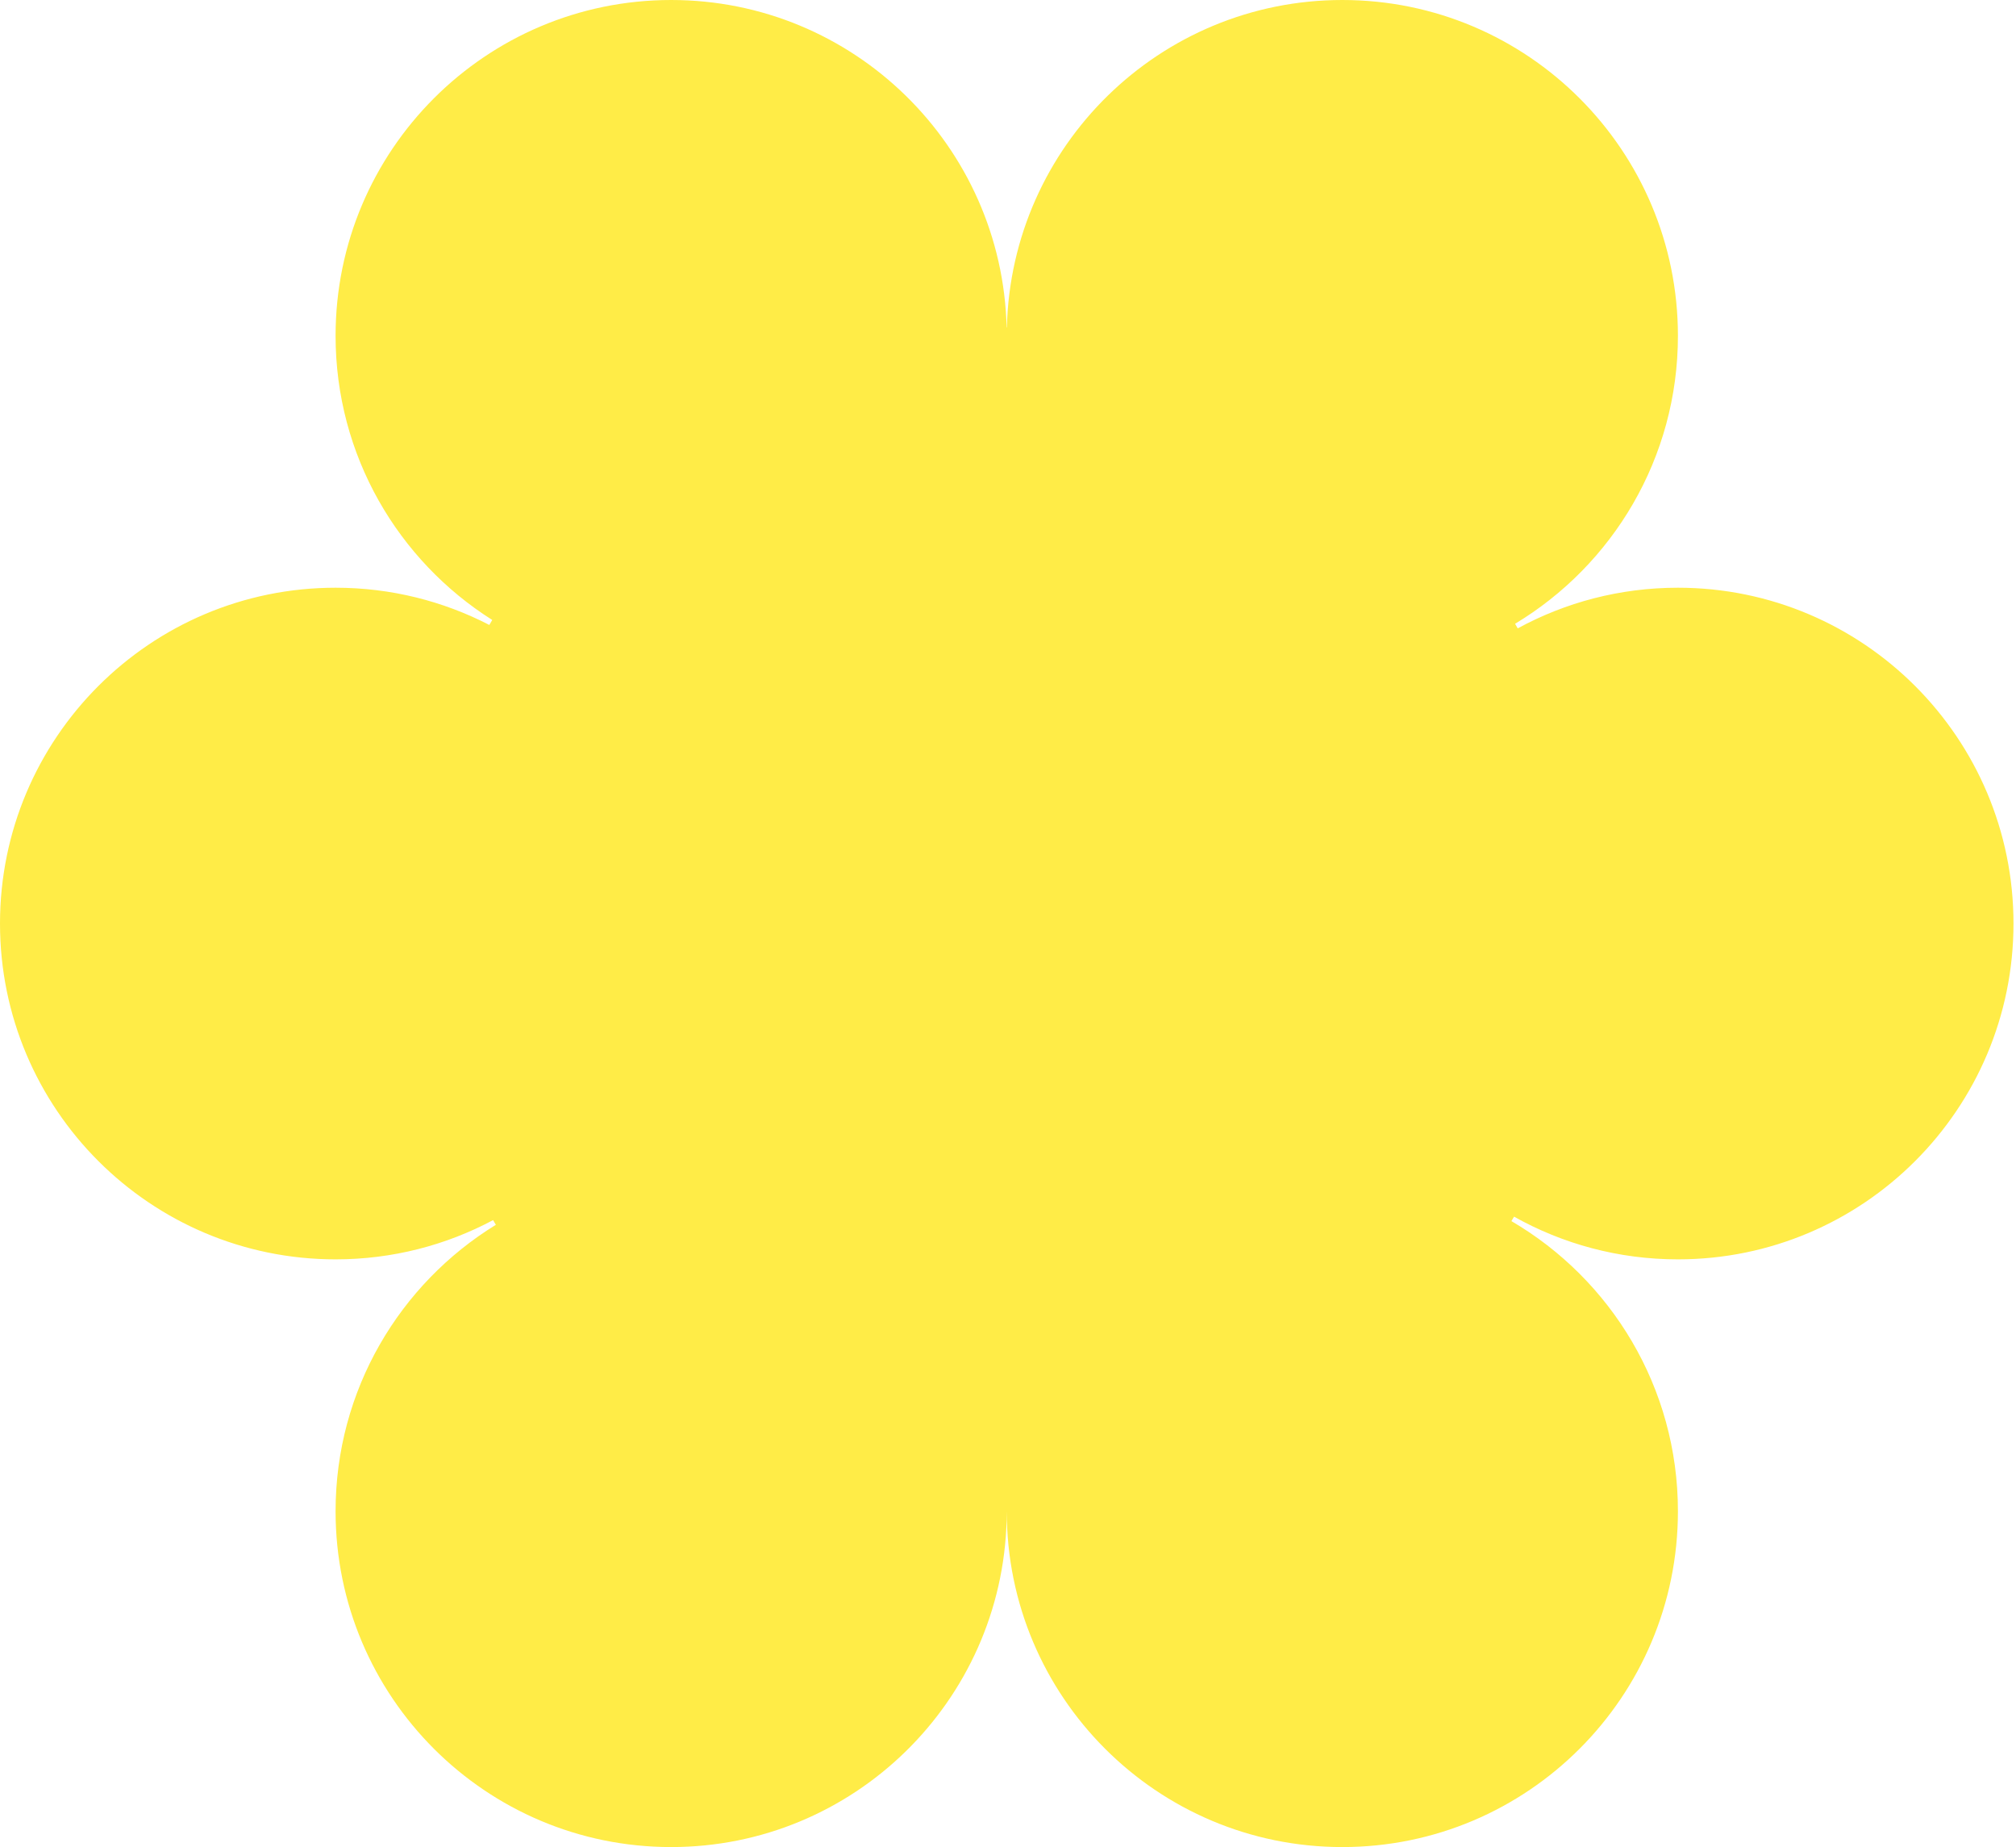 <svg width="131" height="120" viewBox="0 0 131 120" fill="none" xmlns="http://www.w3.org/2000/svg">
<path d="M87.226 0C99.269 1.23763e-05 109.032 9.769 109.032 21.818C109.032 29.76 104.79 36.709 98.451 40.525C98.508 40.625 98.565 40.724 98.621 40.824C101.714 39.14 105.261 38.183 109.03 38.183C121.074 38.183 130.837 47.951 130.837 60.001C130.837 72.05 121.073 81.818 109.03 81.818C105.164 81.818 101.533 80.81 98.384 79.044C98.327 79.141 98.269 79.237 98.212 79.333C104.684 83.117 109.032 90.142 109.032 98.183C109.032 110.232 99.269 120 87.226 120C75.183 120 65.419 110.232 65.419 98.183L65.411 98.745C65.113 110.535 55.467 120 43.612 120C31.569 120 21.806 110.232 21.806 98.183C21.806 90.31 25.973 83.41 32.222 79.573C32.161 79.472 32.101 79.37 32.041 79.269C28.989 80.895 25.506 81.818 21.807 81.818C9.764 81.818 0 72.05 0 60.001C0 47.951 9.763 38.183 21.807 38.183C25.407 38.183 28.803 39.056 31.796 40.602C31.858 40.493 31.923 40.386 31.986 40.278C25.87 36.414 21.806 29.591 21.806 21.818C21.806 9.769 31.569 0 43.612 0C55.475 1.32062e-05 65.124 9.477 65.411 21.276C65.416 21.276 65.421 21.276 65.426 21.276C65.713 9.477 75.363 0 87.226 0Z" fill="#FFEC47"/>
</svg>
